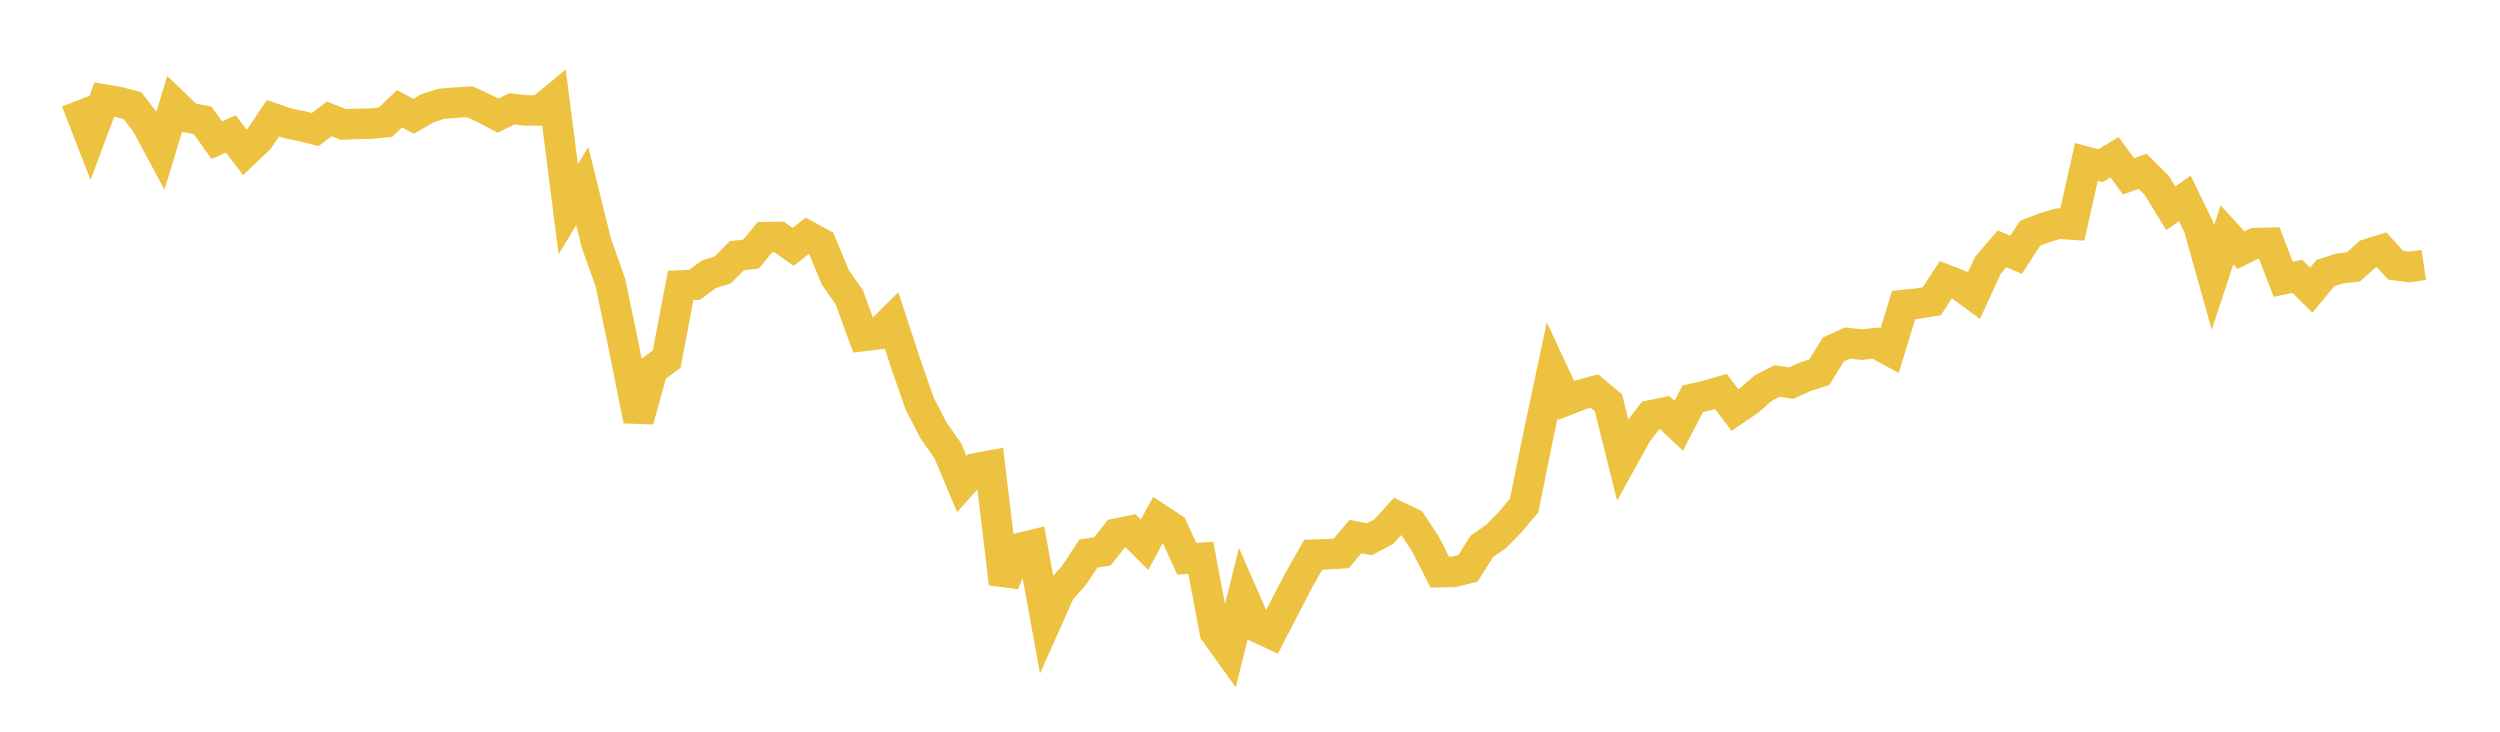 <svg width="164" height="48" xmlns="http://www.w3.org/2000/svg" xmlns:xlink="http://www.w3.org/1999/xlink"><path fill="none" stroke="rgb(237,194,64)" stroke-width="2" d="M5,6.622L5.922,8.995L6.844,6.532L7.766,6.687L8.689,6.927L9.611,8.13L10.533,9.855L11.455,6.83L12.377,7.714L13.299,7.903L14.222,9.189L15.144,8.794L16.066,9.996L16.988,9.118L17.91,7.757L18.832,8.079L19.754,8.266L20.677,8.499L21.599,7.799L22.521,8.164L23.443,8.127L24.365,8.111L25.287,8.015L26.21,7.135L27.132,7.631L28.054,7.095L28.976,6.808L29.898,6.732L30.82,6.675L31.743,7.102L32.665,7.582L33.587,7.136L34.509,7.242L35.431,7.247L36.353,6.484L37.275,13.722L38.198,12.209L39.12,15.95L40.042,18.532L40.964,22.964L41.886,27.581L42.808,24.247L43.731,23.562L44.653,18.725L45.575,18.679L46.497,17.992L47.419,17.704L48.341,16.773L49.263,16.671L50.186,15.555L51.108,15.543L52.03,16.191L52.952,15.467L53.874,15.968L54.796,18.193L55.719,19.515L56.641,22.042L57.563,21.932L58.485,21.017L59.407,23.822L60.329,26.476L61.251,28.256L62.174,29.563L63.096,31.751L64.018,30.721L64.94,30.549L65.862,38.286L66.784,35.98L67.707,35.754L68.629,40.822L69.551,38.754L70.473,37.719L71.395,36.316L72.317,36.17L73.24,35.005L74.162,34.818L75.084,35.737L76.006,34.027L76.928,34.636L77.85,36.652L78.772,36.594L79.695,41.466L80.617,42.751L81.539,39.036L82.461,41.14L83.383,41.573L84.305,39.784L85.228,38.008L86.15,36.39L87.072,36.358L87.994,36.301L88.916,35.196L89.838,35.374L90.76,34.887L91.683,33.874L92.605,34.313L93.527,35.716L94.449,37.534L95.371,37.516L96.293,37.287L97.216,35.831L98.138,35.199L99.06,34.259L99.982,33.169L100.904,28.62L101.826,24.276L102.749,26.266L103.671,25.901L104.593,25.654L105.515,26.426L106.437,30.133L107.359,28.466L108.281,27.247L109.204,27.058L110.126,27.933L111.048,26.156L111.97,25.947L112.892,25.68L113.814,26.903L114.737,26.275L115.659,25.467L116.581,24.993L117.503,25.132L118.425,24.714L119.347,24.417L120.269,22.922L121.192,22.506L122.114,22.607L123.036,22.507L123.958,23.006L124.88,20.008L125.802,19.912L126.725,19.762L127.647,18.349L128.569,18.712L129.491,19.393L130.413,17.39L131.335,16.321L132.257,16.716L133.18,15.297L134.102,14.944L135.024,14.672L135.946,14.734L136.868,10.619L137.79,10.874L138.713,10.317L139.635,11.568L140.557,11.24L141.479,12.153L142.401,13.665L143.323,13.015L144.246,14.92L145.168,18.209L146.09,15.408L147.012,16.416L147.934,15.95L148.856,15.922L149.778,18.32L150.701,18.125L151.623,19.033L152.545,17.914L153.467,17.613L154.389,17.503L155.311,16.677L156.234,16.387L157.156,17.396L158.078,17.517L159,17.376"></path></svg>